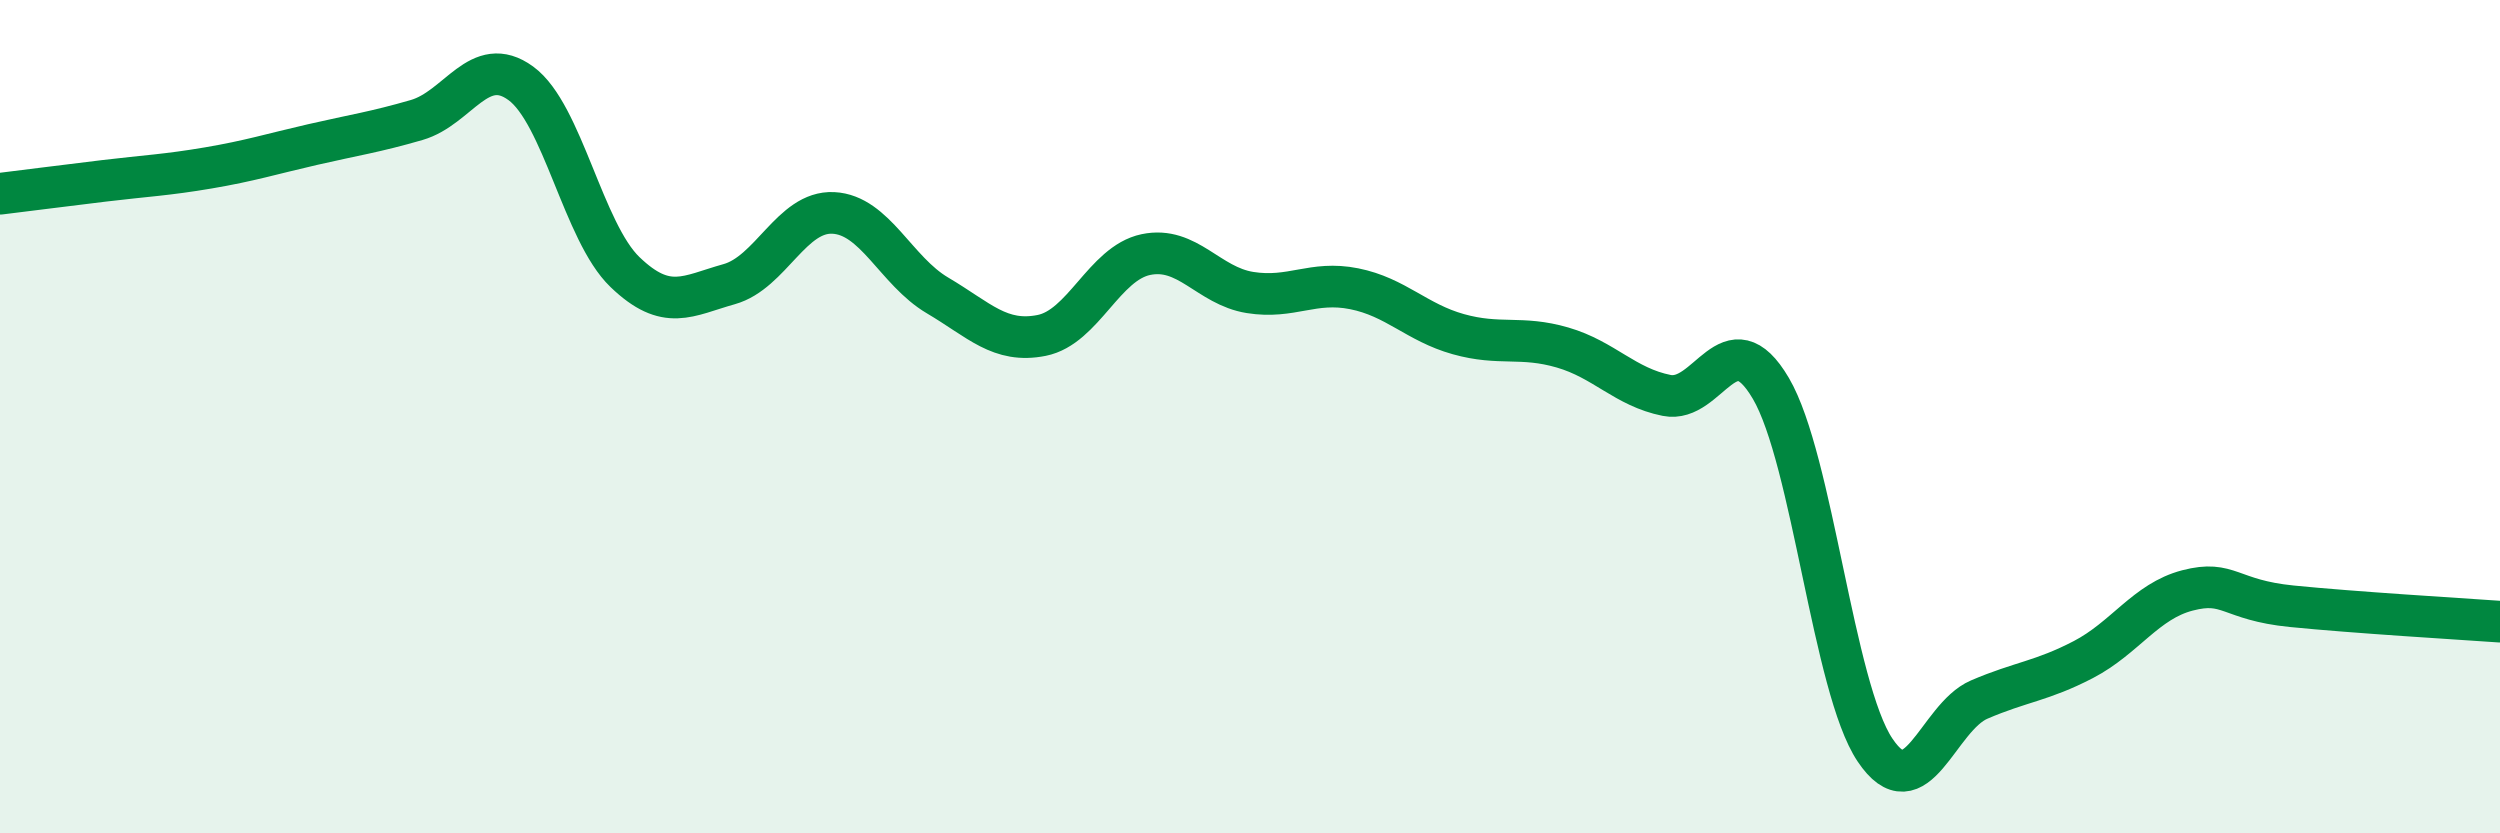 
    <svg width="60" height="20" viewBox="0 0 60 20" xmlns="http://www.w3.org/2000/svg">
      <path
        d="M 0,4.65 C 0.5,4.59 1.5,4.46 2.5,4.34 C 3.5,4.22 4,4.2 5,4.03 C 6,3.86 6.5,3.7 7.5,3.47 C 8.5,3.24 9,3.17 10,2.88 C 11,2.59 11.5,1.27 12.5,2 C 13.5,2.73 14,5.57 15,6.53 C 16,7.49 16.5,7.1 17.5,6.82 C 18.5,6.54 19,5.06 20,5.11 C 21,5.16 21.5,6.5 22.5,7.09 C 23.5,7.68 24,8.25 25,8.05 C 26,7.85 26.5,6.32 27.5,6.11 C 28.5,5.9 29,6.86 30,7.02 C 31,7.18 31.5,6.73 32.5,6.93 C 33.5,7.13 34,7.74 35,8.02 C 36,8.3 36.5,8.05 37.5,8.34 C 38.5,8.63 39,9.29 40,9.49 C 41,9.69 41.5,7.62 42.5,9.32 C 43.5,11.02 44,16.51 45,18 C 46,19.49 46.5,17.22 47.5,16.79 C 48.5,16.36 49,16.35 50,15.83 C 51,15.31 51.5,14.43 52.5,14.17 C 53.5,13.91 53.5,14.4 55,14.55 C 56.5,14.7 59,14.85 60,14.92L60 20L0 20Z"
        fill="#008740"
        opacity="0.1"
        stroke-linecap="round"
        stroke-linejoin="round"
      />
      <path
        d="M 0,4.65 C 0.5,4.59 1.5,4.46 2.5,4.34 C 3.5,4.22 4,4.2 5,4.03 C 6,3.86 6.5,3.7 7.5,3.47 C 8.5,3.24 9,3.17 10,2.88 C 11,2.59 11.5,1.27 12.5,2 C 13.5,2.73 14,5.57 15,6.53 C 16,7.49 16.5,7.1 17.5,6.82 C 18.5,6.54 19,5.06 20,5.11 C 21,5.16 21.5,6.5 22.5,7.09 C 23.5,7.68 24,8.25 25,8.05 C 26,7.85 26.5,6.32 27.5,6.11 C 28.5,5.9 29,6.86 30,7.02 C 31,7.18 31.5,6.73 32.5,6.93 C 33.5,7.13 34,7.74 35,8.02 C 36,8.3 36.5,8.05 37.5,8.34 C 38.5,8.63 39,9.29 40,9.49 C 41,9.69 41.5,7.62 42.5,9.32 C 43.5,11.02 44,16.51 45,18 C 46,19.49 46.5,17.22 47.5,16.79 C 48.5,16.36 49,16.35 50,15.83 C 51,15.31 51.5,14.43 52.5,14.17 C 53.5,13.91 53.5,14.4 55,14.55 C 56.5,14.7 59,14.85 60,14.92"
        stroke="#008740"
        stroke-width="1"
        fill="none"
        stroke-linecap="round"
        stroke-linejoin="round"
      />
    </svg>
  